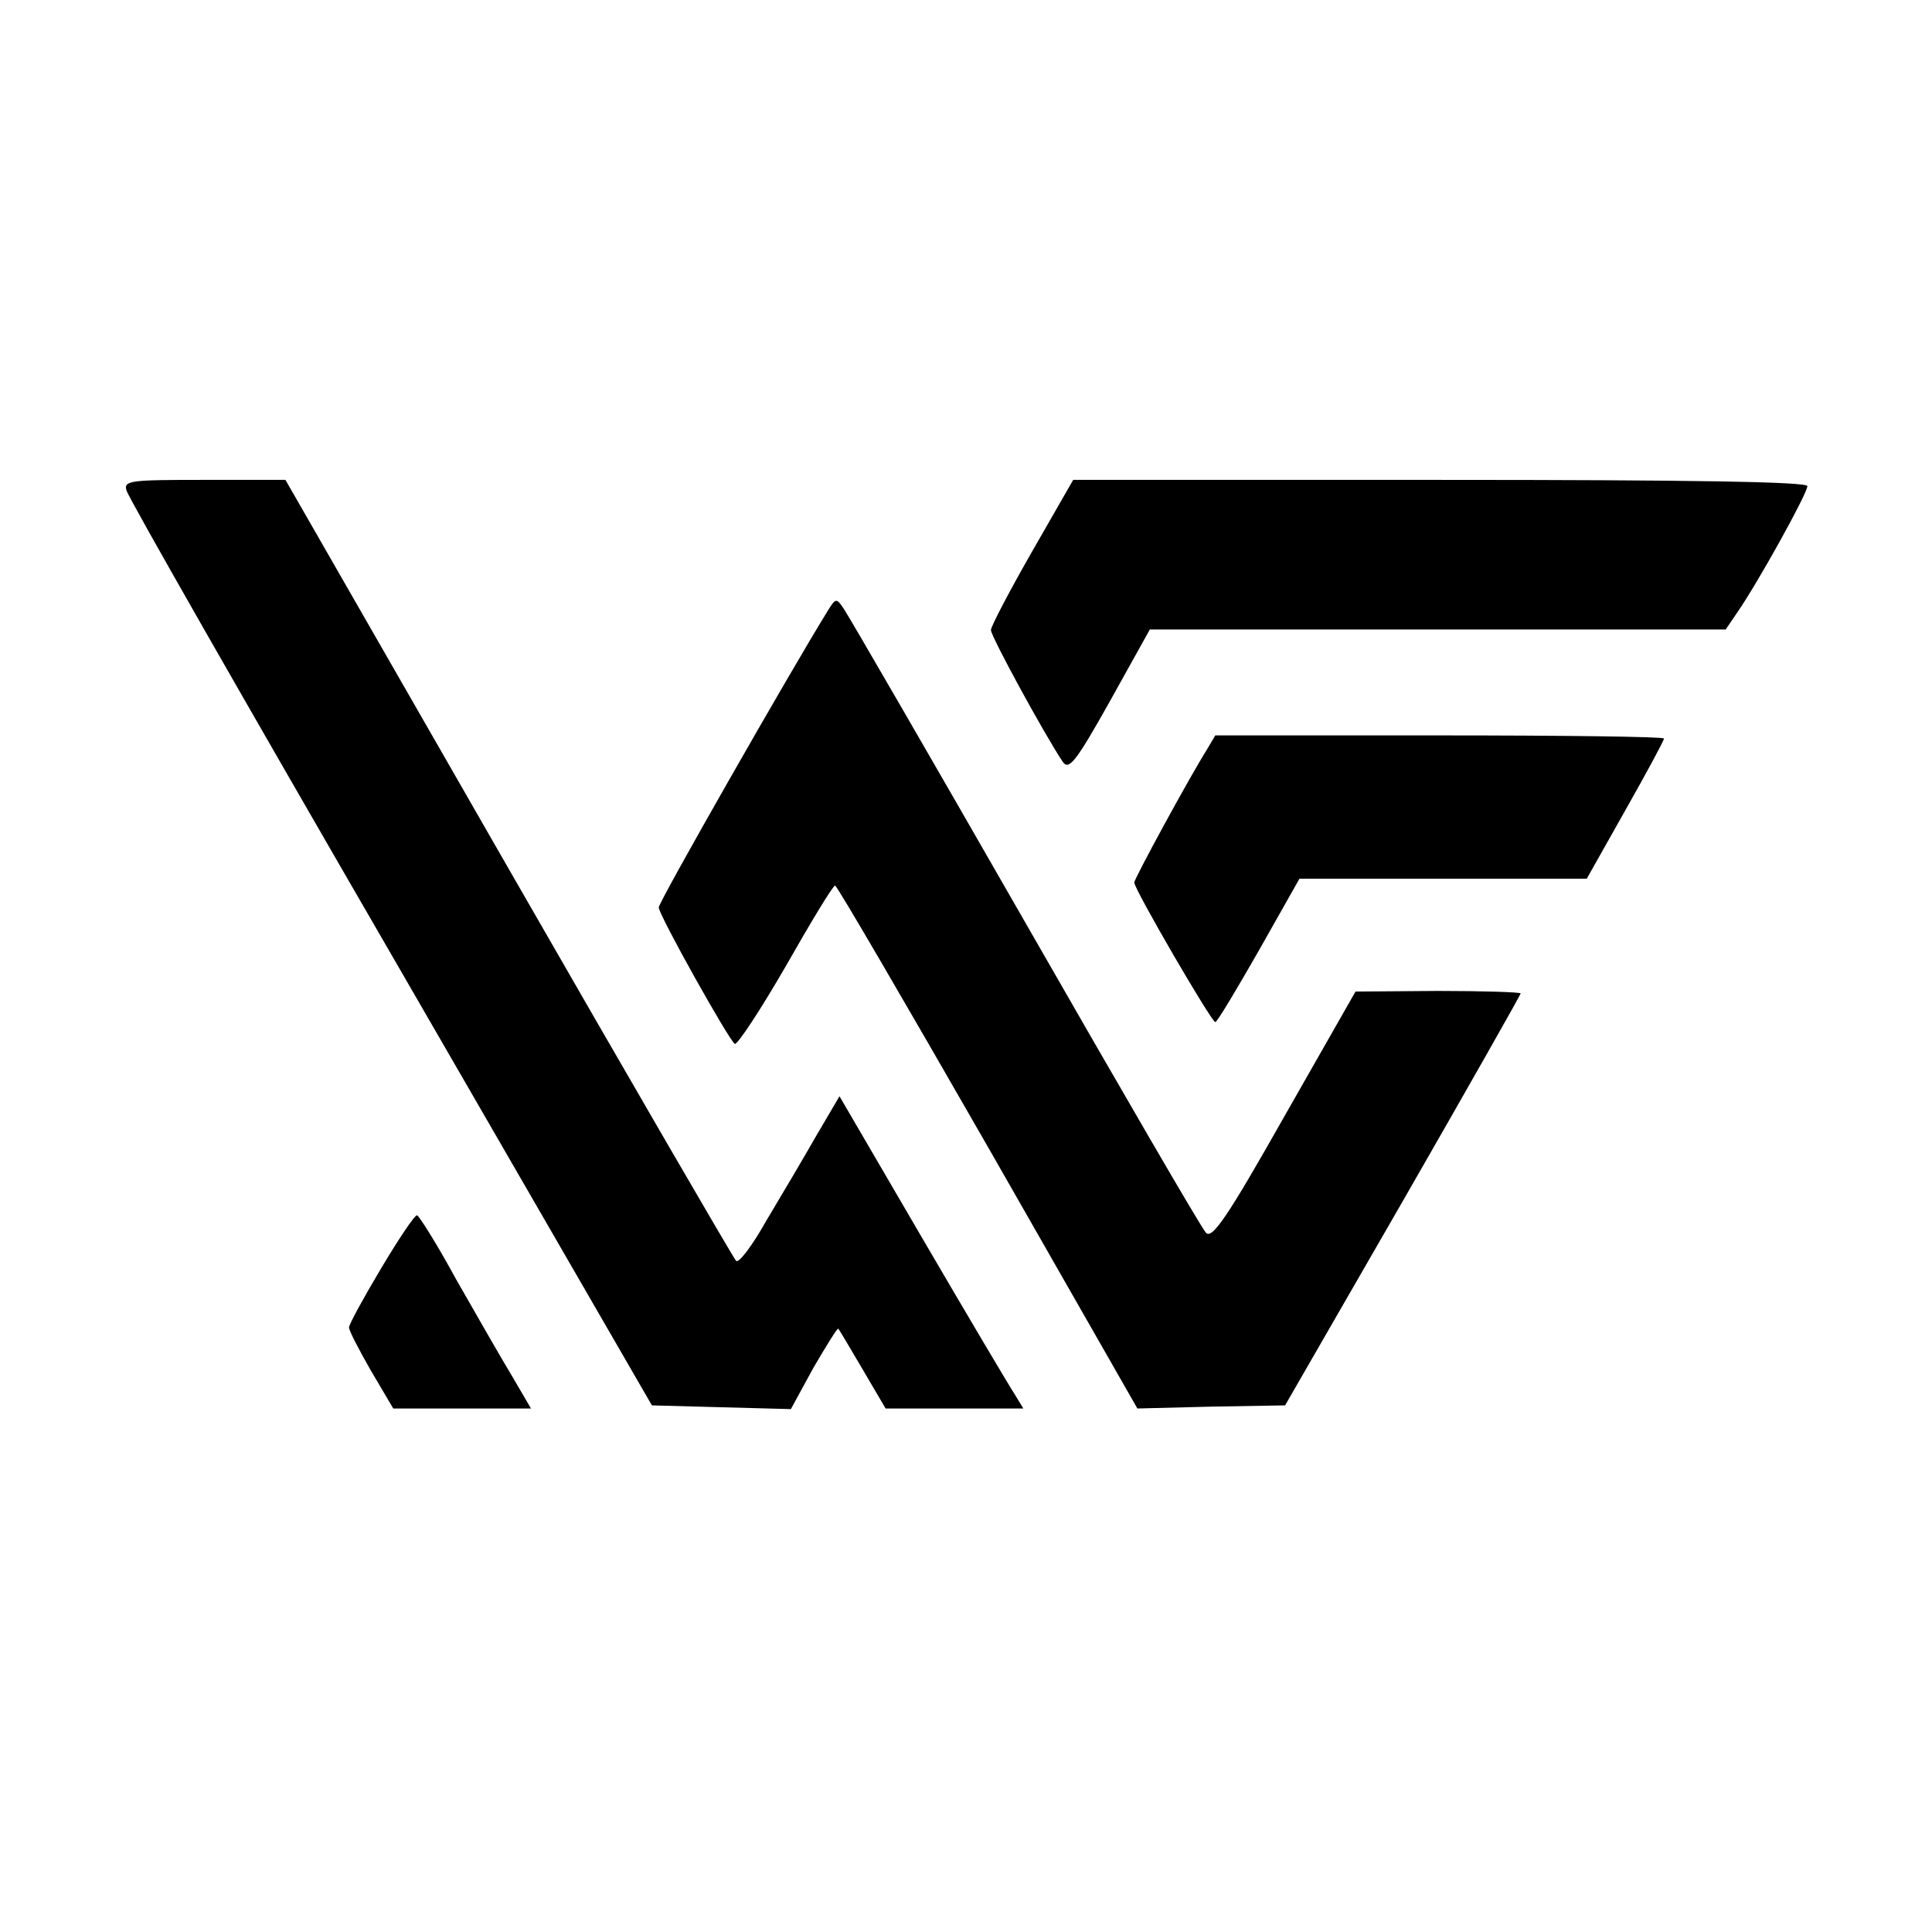 <?xml version="1.0" standalone="no"?>
<!DOCTYPE svg PUBLIC "-//W3C//DTD SVG 20010904//EN"
 "http://www.w3.org/TR/2001/REC-SVG-20010904/DTD/svg10.dtd">
<svg version="1.0" xmlns="http://www.w3.org/2000/svg"
 width="310pt" height="310pt" viewBox="0 0 310 310"
 preserveAspectRatio="xMidYMid meet">
<g transform="translate(0,310) scale(0.1,-0.1)"
fill="#000000" stroke="none">
<path d="M203 2313 c2 -10 193 -344 424 -743 l419 -725 111 -3 112 -3 36 66
c21 36 39 65 40 63 2 -2 19 -31 39 -65 l37 -63 111 0 110 0 -14 23 c-8 12 -75
125 -148 250 l-133 228 -37 -63 c-20 -35 -56 -96 -80 -136 -23 -41 -45 -70
-49 -65 -4 4 -169 288 -366 631 l-357 622 -130 0 c-119 0 -130 -1 -125 -17z"/>
<path d="M1656 2215 c-36 -63 -66 -120 -66 -126 0 -10 85 -166 115 -211 10
-15 21 -1 76 97 l64 115 462 0 462 0 19 28 c32 46 112 190 112 202 0 7 -186
10 -589 10 l-589 0 -66 -115z"/>
<path d="M1327 2118 c-57 -92 -270 -465 -270 -474 0 -12 112 -212 122 -219 4
-2 41 54 82 125 41 72 76 130 79 129 3 0 113 -189 245 -419 l240 -420 119 3
118 2 189 328 c104 181 189 331 189 333 0 2 -60 4 -132 4 l-133 -1 -114 -200
c-91 -161 -116 -198 -126 -187 -7 7 -137 231 -290 498 -153 267 -284 493 -291
503 -12 18 -13 18 -27 -5z"/>
<path d="M1937 1898 c-29 -46 -117 -208 -117 -214 0 -11 124 -224 130 -224 3
0 34 52 70 115 l65 115 231 0 230 0 62 110 c34 60 62 112 62 115 0 3 -162 5
-360 5 l-360 0 -13 -22z"/>
<path d="M611 1064 c-28 -47 -51 -89 -51 -94 0 -5 16 -36 35 -69 l36 -61 110
0 111 0 -31 53 c-17 28 -57 98 -89 154 -31 57 -60 103 -63 103 -4 0 -30 -39
-58 -86z"/>
</g>
</svg>
